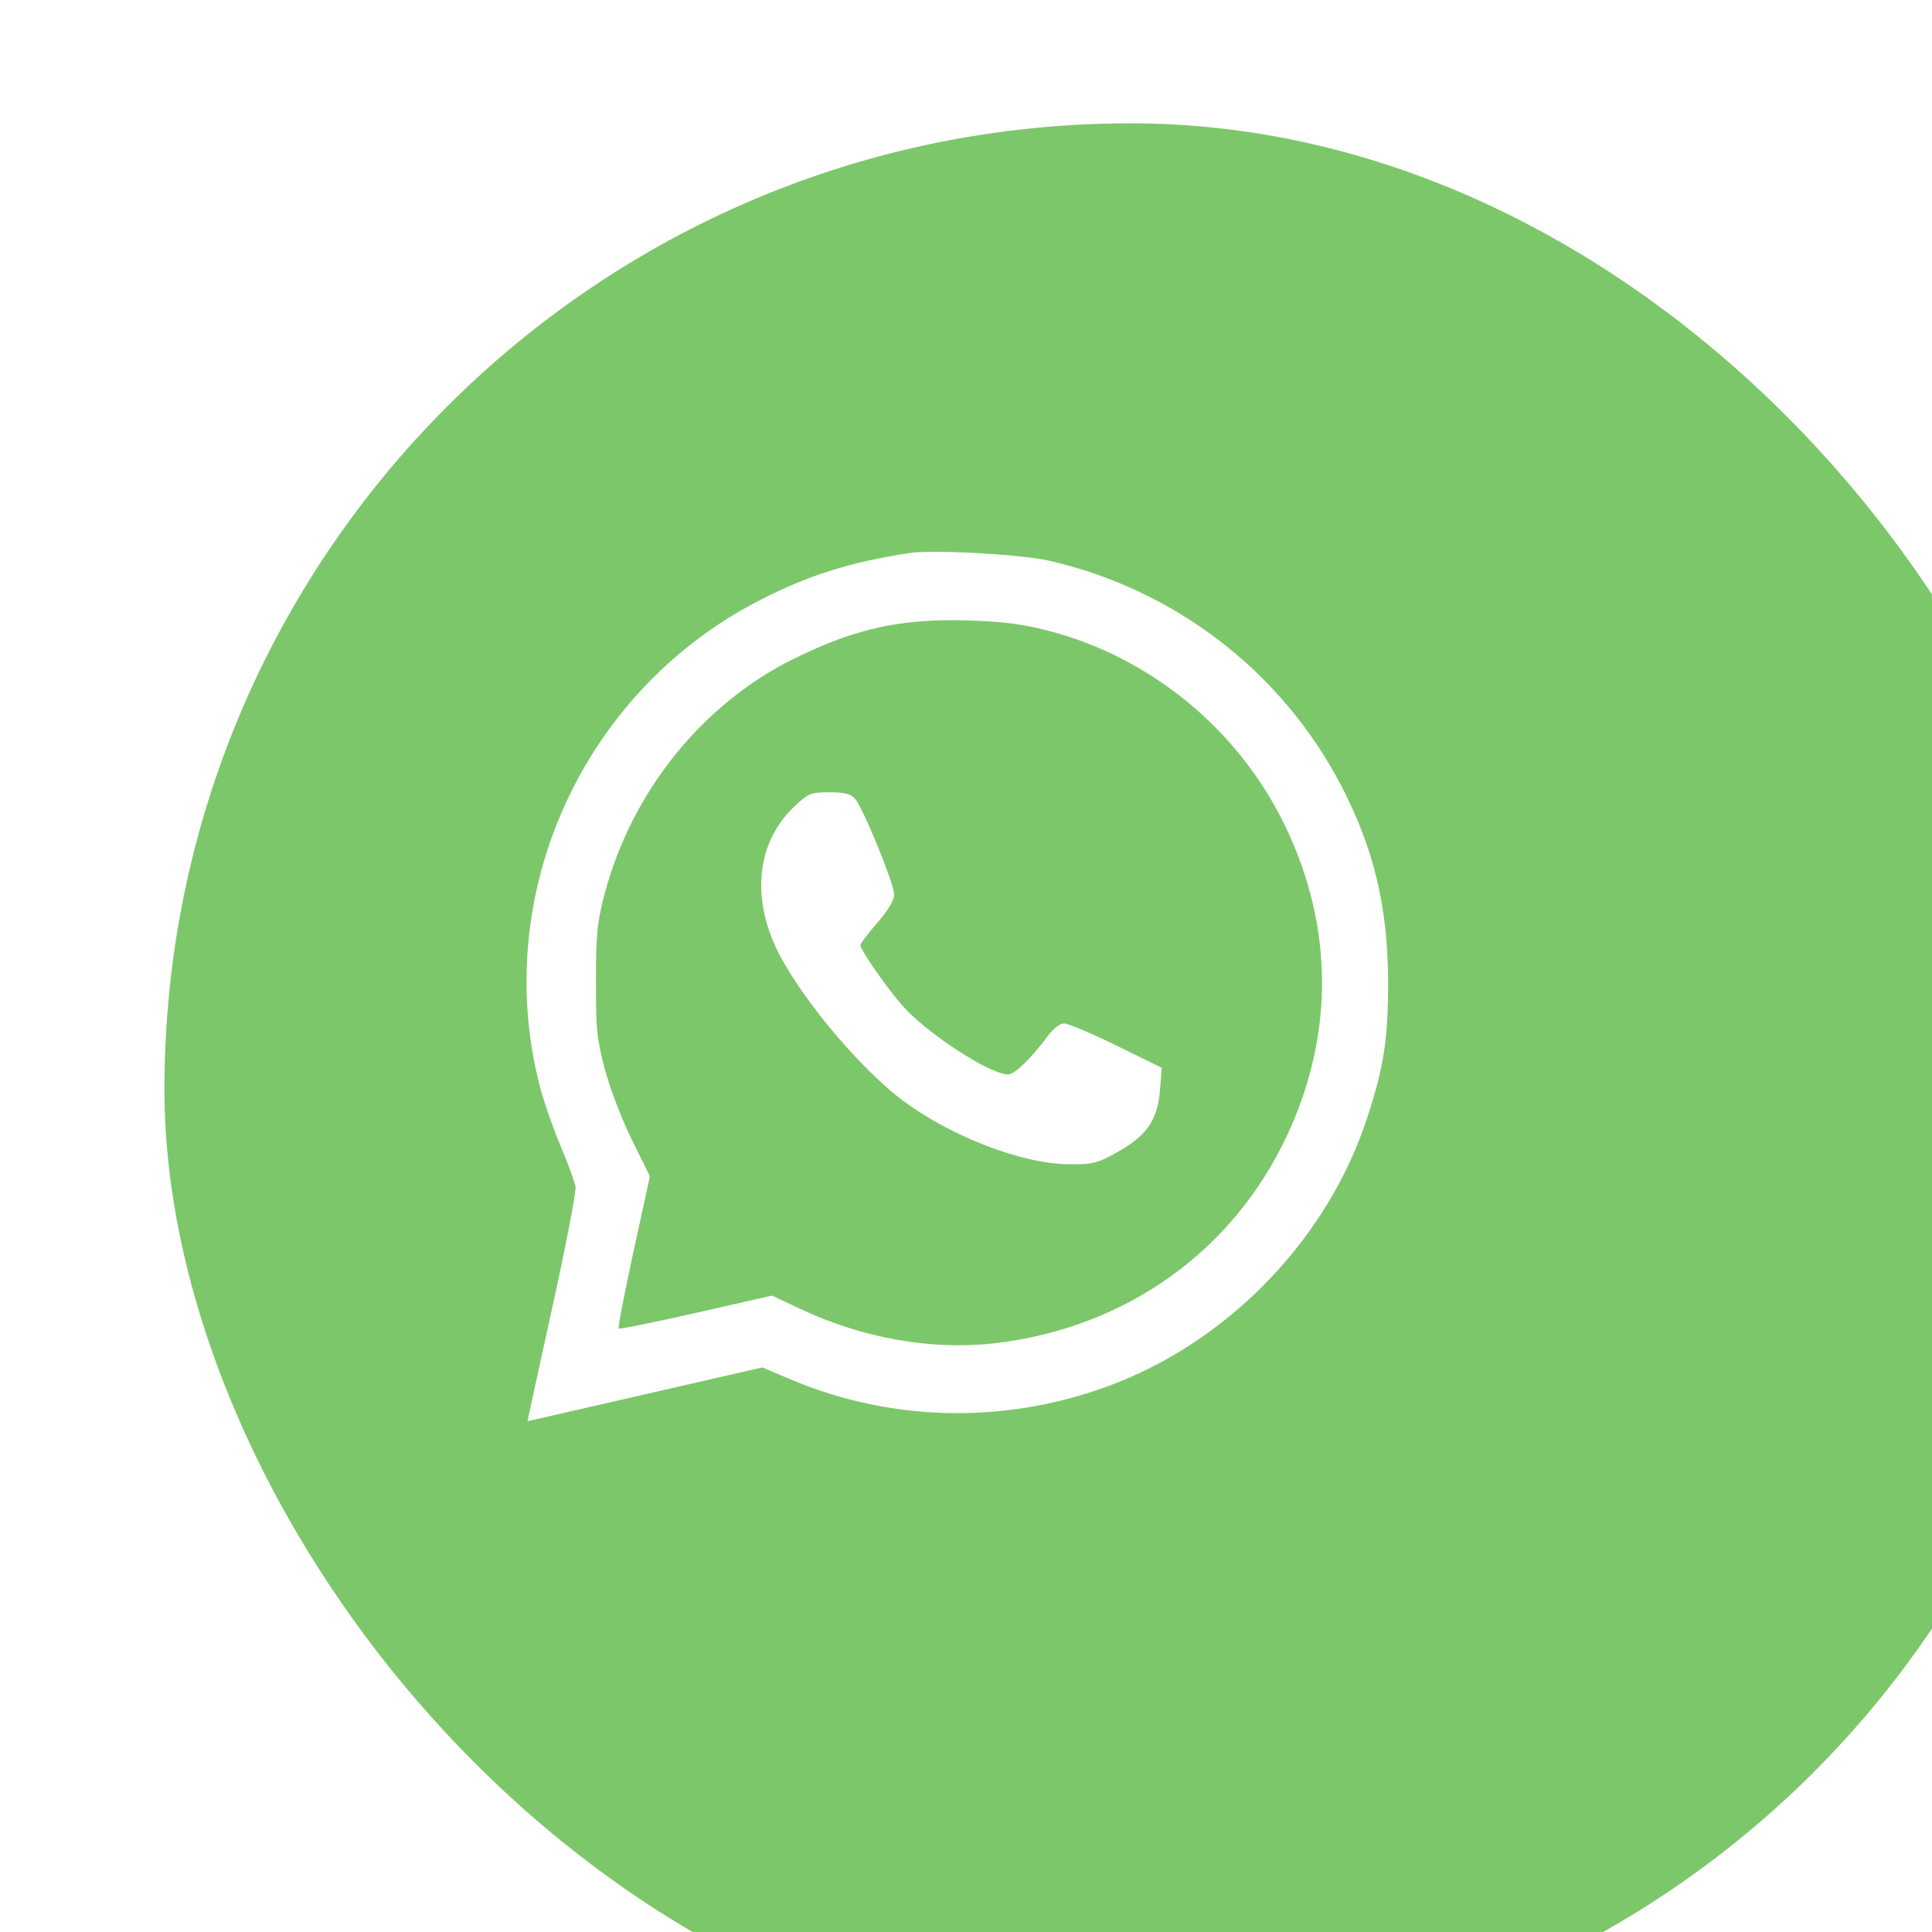 <?xml version="1.0" encoding="UTF-8"?> <svg xmlns="http://www.w3.org/2000/svg" width="47" height="47" viewBox="0 0 47 47" fill="none"><g filter="url(#filter0_i_31_112)"><rect width="47" height="47" rx="23.5" fill="#7DC76B"></rect></g><path fill-rule="evenodd" clip-rule="evenodd" d="M22.122 13.454C20.666 13.678 19.654 13.998 18.467 14.61C14.154 16.832 11.926 21.778 13.136 26.441C13.229 26.798 13.454 27.443 13.636 27.875C13.818 28.307 13.982 28.754 14.002 28.867C14.022 28.981 13.765 30.312 13.432 31.824C13.099 33.337 12.83 34.574 12.834 34.574C12.838 34.574 14.125 34.279 15.694 33.919L18.547 33.265L19.224 33.553C21.767 34.633 24.659 34.653 27.245 33.609C30.028 32.486 32.314 30.057 33.247 27.232C33.664 25.967 33.768 25.305 33.768 23.906C33.768 22.08 33.421 20.629 32.617 19.092C31.172 16.334 28.586 14.345 25.53 13.642C24.847 13.485 22.692 13.366 22.122 13.454ZM25.489 15.34C28.013 15.992 30.163 17.773 31.288 20.143C32.443 22.577 32.452 25.176 31.314 27.615C29.989 30.455 27.364 32.318 24.18 32.679C22.656 32.852 20.974 32.553 19.466 31.841L18.781 31.518L16.935 31.938C15.919 32.168 15.071 32.34 15.05 32.319C15.029 32.298 15.192 31.456 15.411 30.448L15.81 28.616L15.372 27.729C15.127 27.233 14.837 26.476 14.715 26.014C14.52 25.279 14.495 25.04 14.497 23.864C14.499 22.707 14.526 22.44 14.711 21.738C15.369 19.253 17.099 17.109 19.329 16.017C20.826 15.283 21.924 15.044 23.559 15.094C24.396 15.12 24.869 15.18 25.489 15.34ZM19.345 19.6C18.464 20.417 18.274 21.681 18.837 22.964C19.334 24.096 20.866 25.957 21.984 26.788C23.151 27.653 24.866 28.312 25.982 28.322C26.586 28.328 26.681 28.305 27.173 28.033C27.894 27.634 28.161 27.247 28.219 26.522L28.262 25.976L27.163 25.437C26.558 25.141 25.985 24.898 25.889 24.898C25.782 24.898 25.625 25.018 25.486 25.208C25.101 25.734 24.683 26.139 24.525 26.139C24.088 26.139 22.573 25.157 21.971 24.483C21.583 24.048 20.931 23.113 20.931 22.991C20.931 22.954 21.115 22.71 21.341 22.45C21.609 22.142 21.752 21.903 21.752 21.762C21.752 21.5 20.995 19.648 20.799 19.43C20.692 19.311 20.545 19.274 20.177 19.274C19.73 19.274 19.669 19.298 19.345 19.6Z" fill="white"></path><defs><filter id="filter0_i_31_112" x="0" y="0" width="51" height="50" filterUnits="userSpaceOnUse" color-interpolation-filters="sRGB"><feFlood flood-opacity="0" result="BackgroundImageFix"></feFlood><feBlend mode="normal" in="SourceGraphic" in2="BackgroundImageFix" result="shape"></feBlend><feColorMatrix in="SourceAlpha" type="matrix" values="0 0 0 0 0 0 0 0 0 0 0 0 0 0 0 0 0 0 127 0" result="hardAlpha"></feColorMatrix><feOffset dx="4" dy="3"></feOffset><feGaussianBlur stdDeviation="6.5"></feGaussianBlur><feComposite in2="hardAlpha" operator="arithmetic" k2="-1" k3="1"></feComposite><feColorMatrix type="matrix" values="0 0 0 0 1 0 0 0 0 1 0 0 0 0 1 0 0 0 0.25 0"></feColorMatrix><feBlend mode="normal" in2="shape" result="effect1_innerShadow_31_112"></feBlend></filter></defs></svg> 